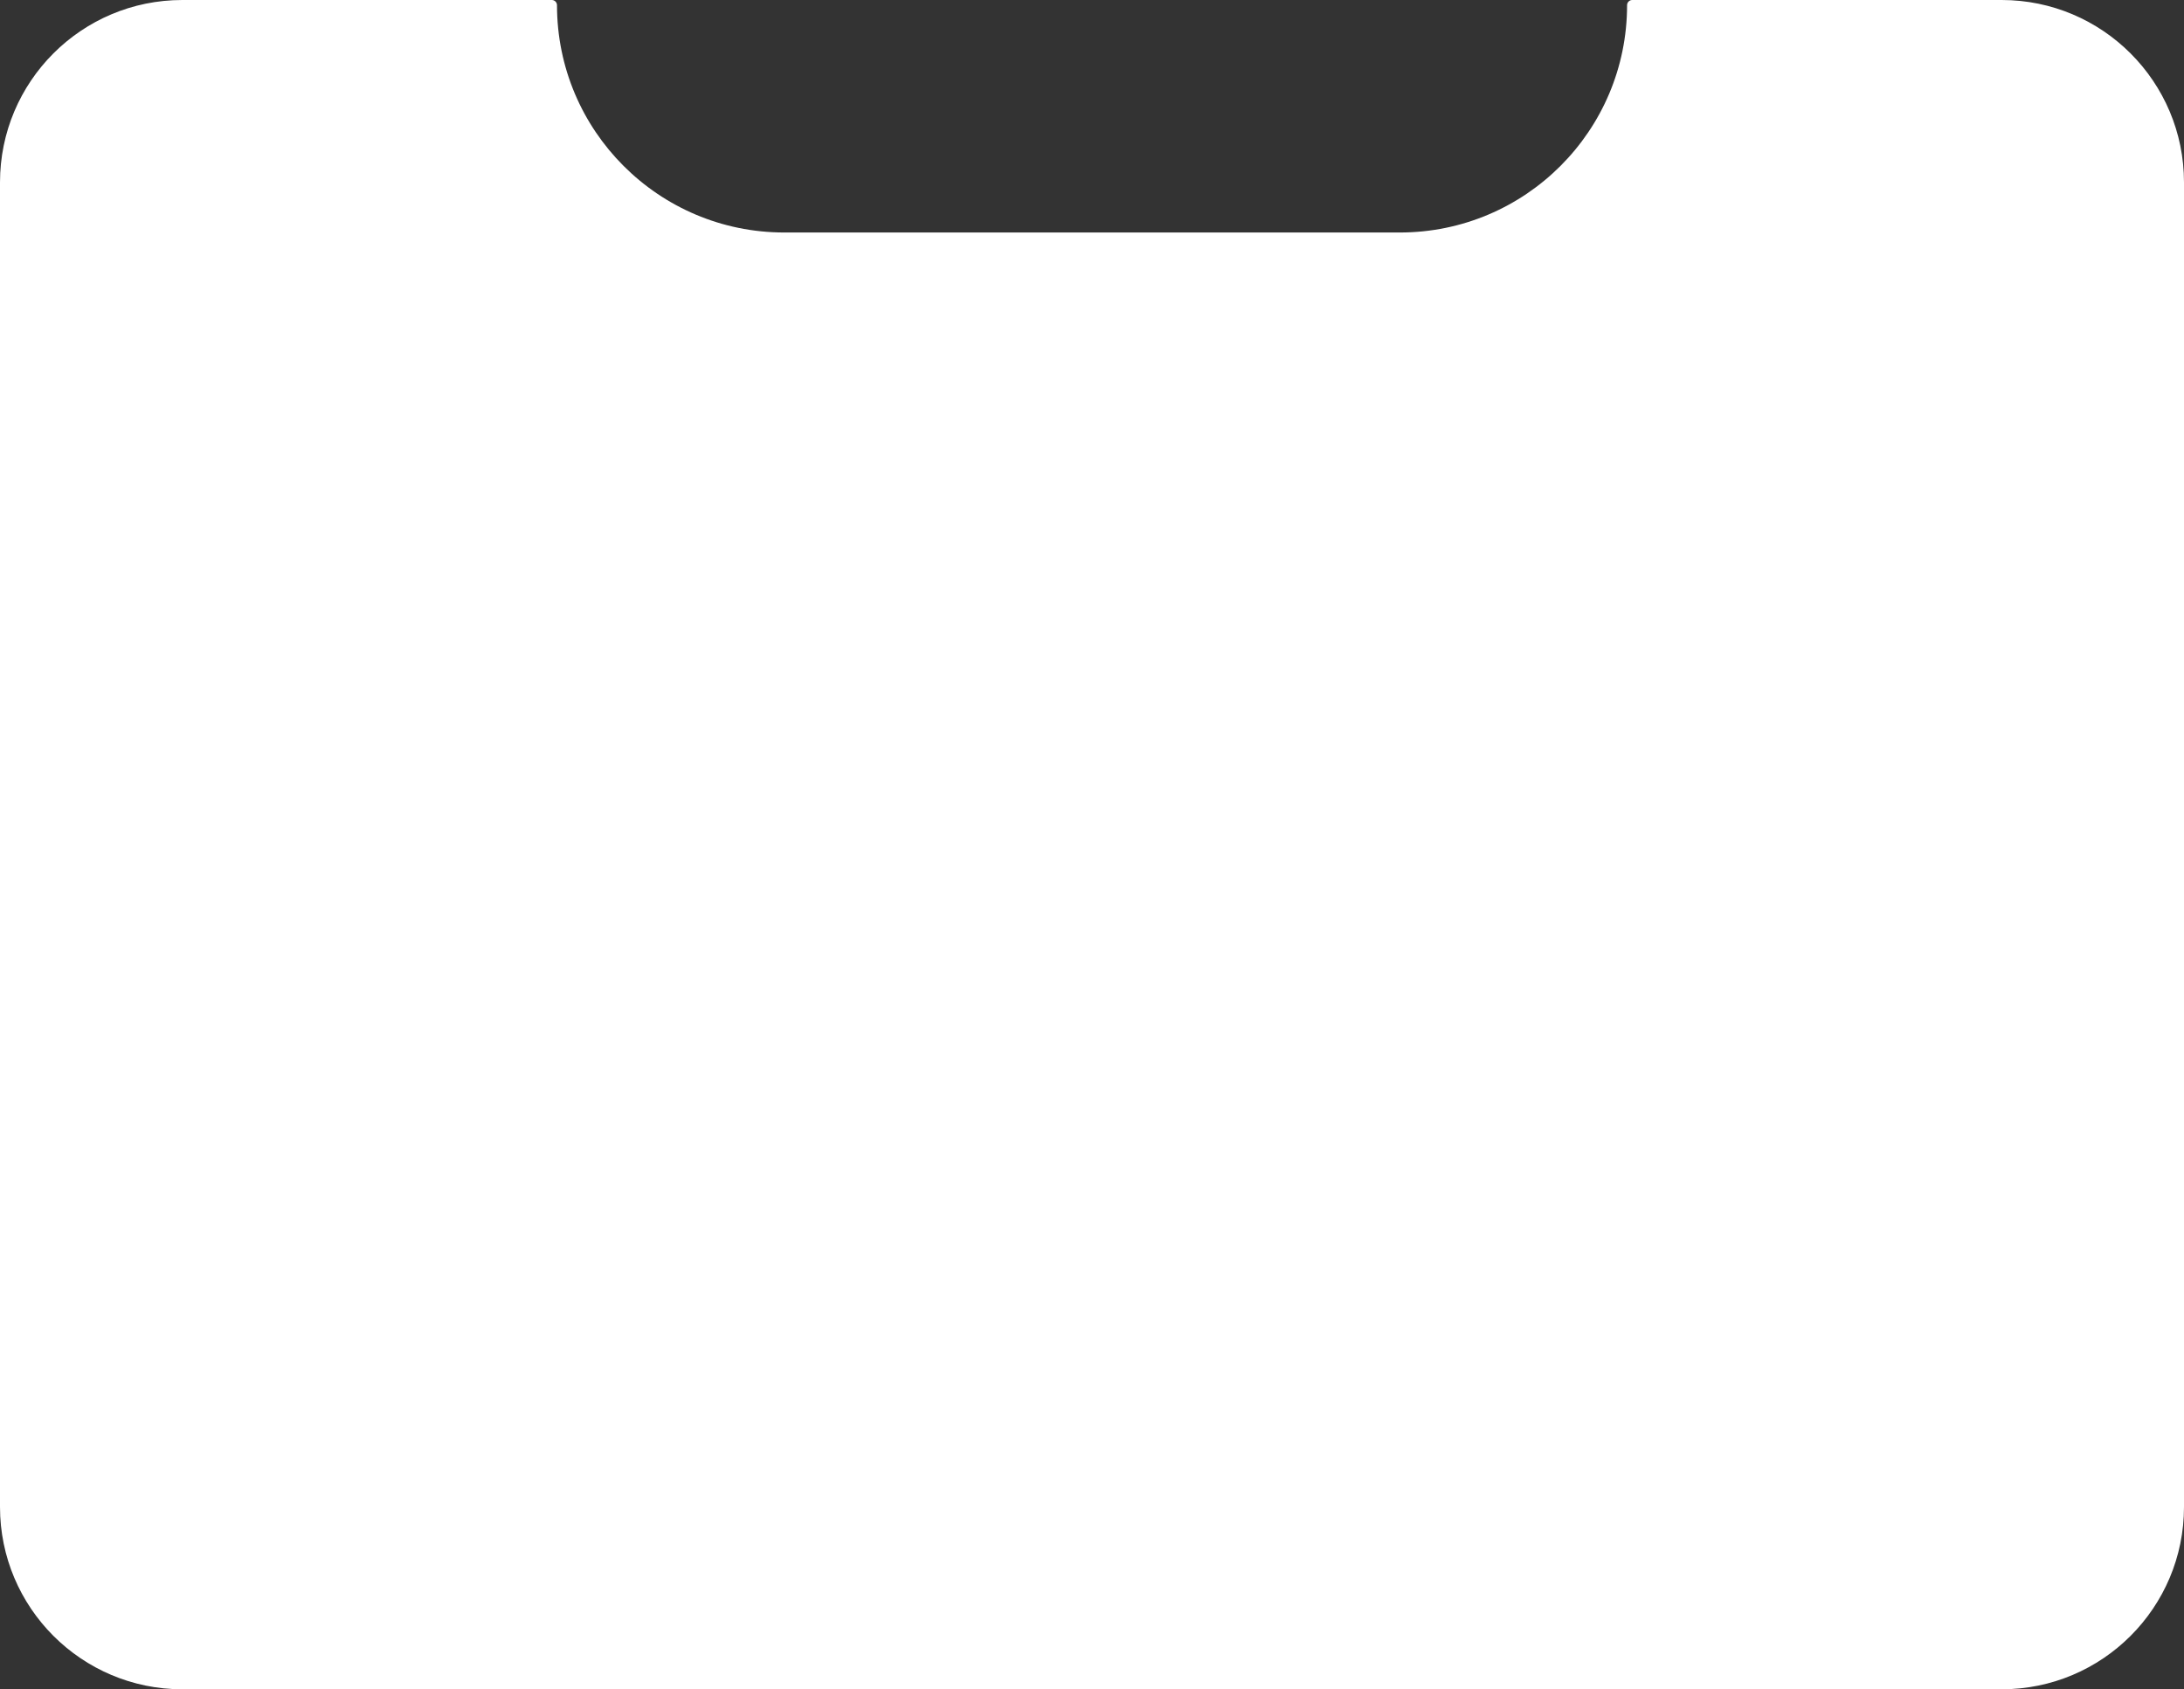 <?xml version="1.0" encoding="UTF-8"?><svg id="_レイヤー_2" xmlns="http://www.w3.org/2000/svg" viewBox="0 0 300 232"><rect x="0" y="0" width="300" height="232" fill="#333333" stroke="none"/><defs><style>.cls-1{fill:#fff;stroke-width:0px;}</style></defs><g id="_レイヤー_1-2"><path class="cls-1" d="M223.5.71h0c0,17.24-13.98,31.22-31.22,31.22h-84.55c-17.24,0-31.22-13.98-31.22-31.22h0c0-.39-.32-.71-.71-.71H25.05C11.21,0,0,11.21,0,25.05v181.9c0,13.83,11.21,25.05,25.05,25.05h249.9c13.83,0,25.05-11.21,25.05-25.05V25.05c0-13.83-11.21-25.05-25.05-25.05h-50.74c-.39,0-.71.32-.71.71Z"/></g></svg>